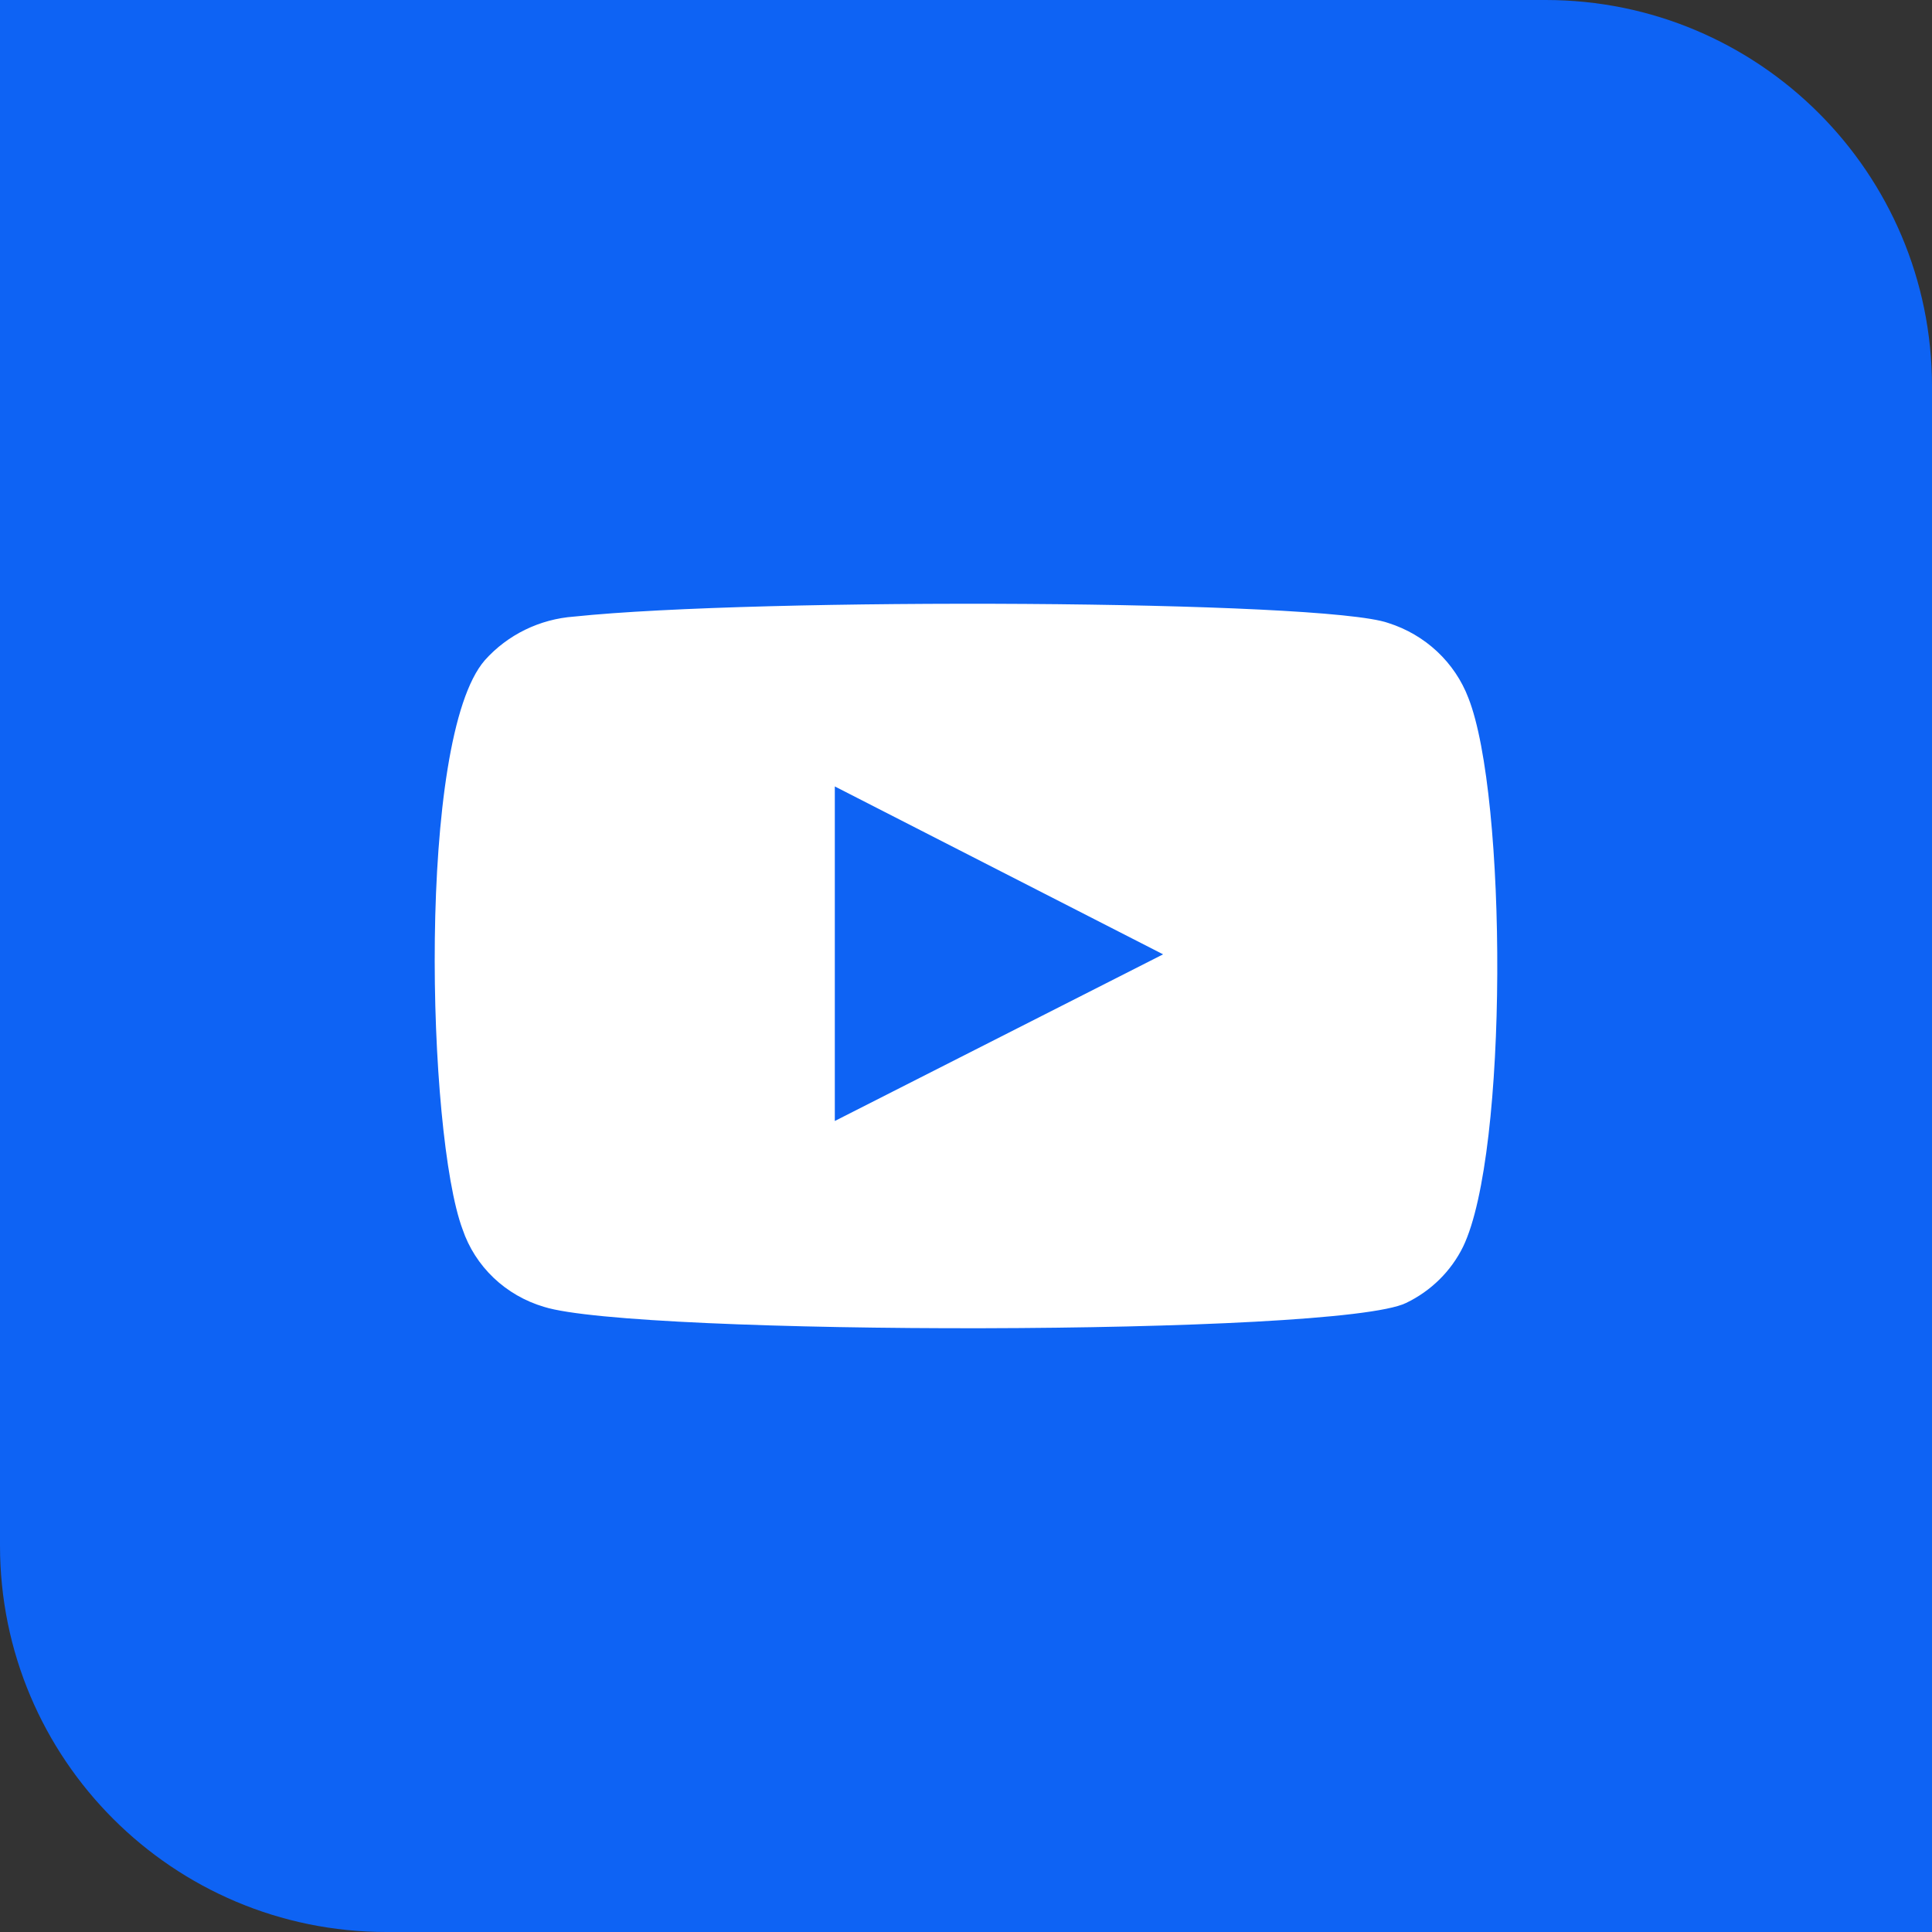 <svg width="50" height="50" viewBox="0 0 50 50" fill="none" xmlns="http://www.w3.org/2000/svg">
<rect x="0" y="0" width="50" height="50" fill="#333333" stroke="none"/>
<path d="M0 0H40C45.523 0 50 4.477 50 10V50H10C4.477 50 0 45.523 0 40V0Z" fill="#0E63F4"/>
<path fill-rule="evenodd" clip-rule="evenodd" d="M14.078 33.821C13.588 33.676 13.14 33.418 12.774 33.069C12.407 32.719 12.132 32.289 11.971 31.814C11.054 29.359 10.782 19.109 12.549 17.085C13.137 16.427 13.967 16.021 14.86 15.957C19.6 15.46 34.247 15.526 35.929 16.123C36.402 16.273 36.834 16.525 37.193 16.861C37.552 17.198 37.829 17.608 38.002 18.064C39.004 20.602 39.038 29.824 37.866 32.262C37.555 32.897 37.034 33.411 36.388 33.721C34.621 34.584 16.423 34.567 14.078 33.821ZM21.605 29.011L30.101 24.698L21.605 20.353V29.011Z" fill="white"/>
</svg>
